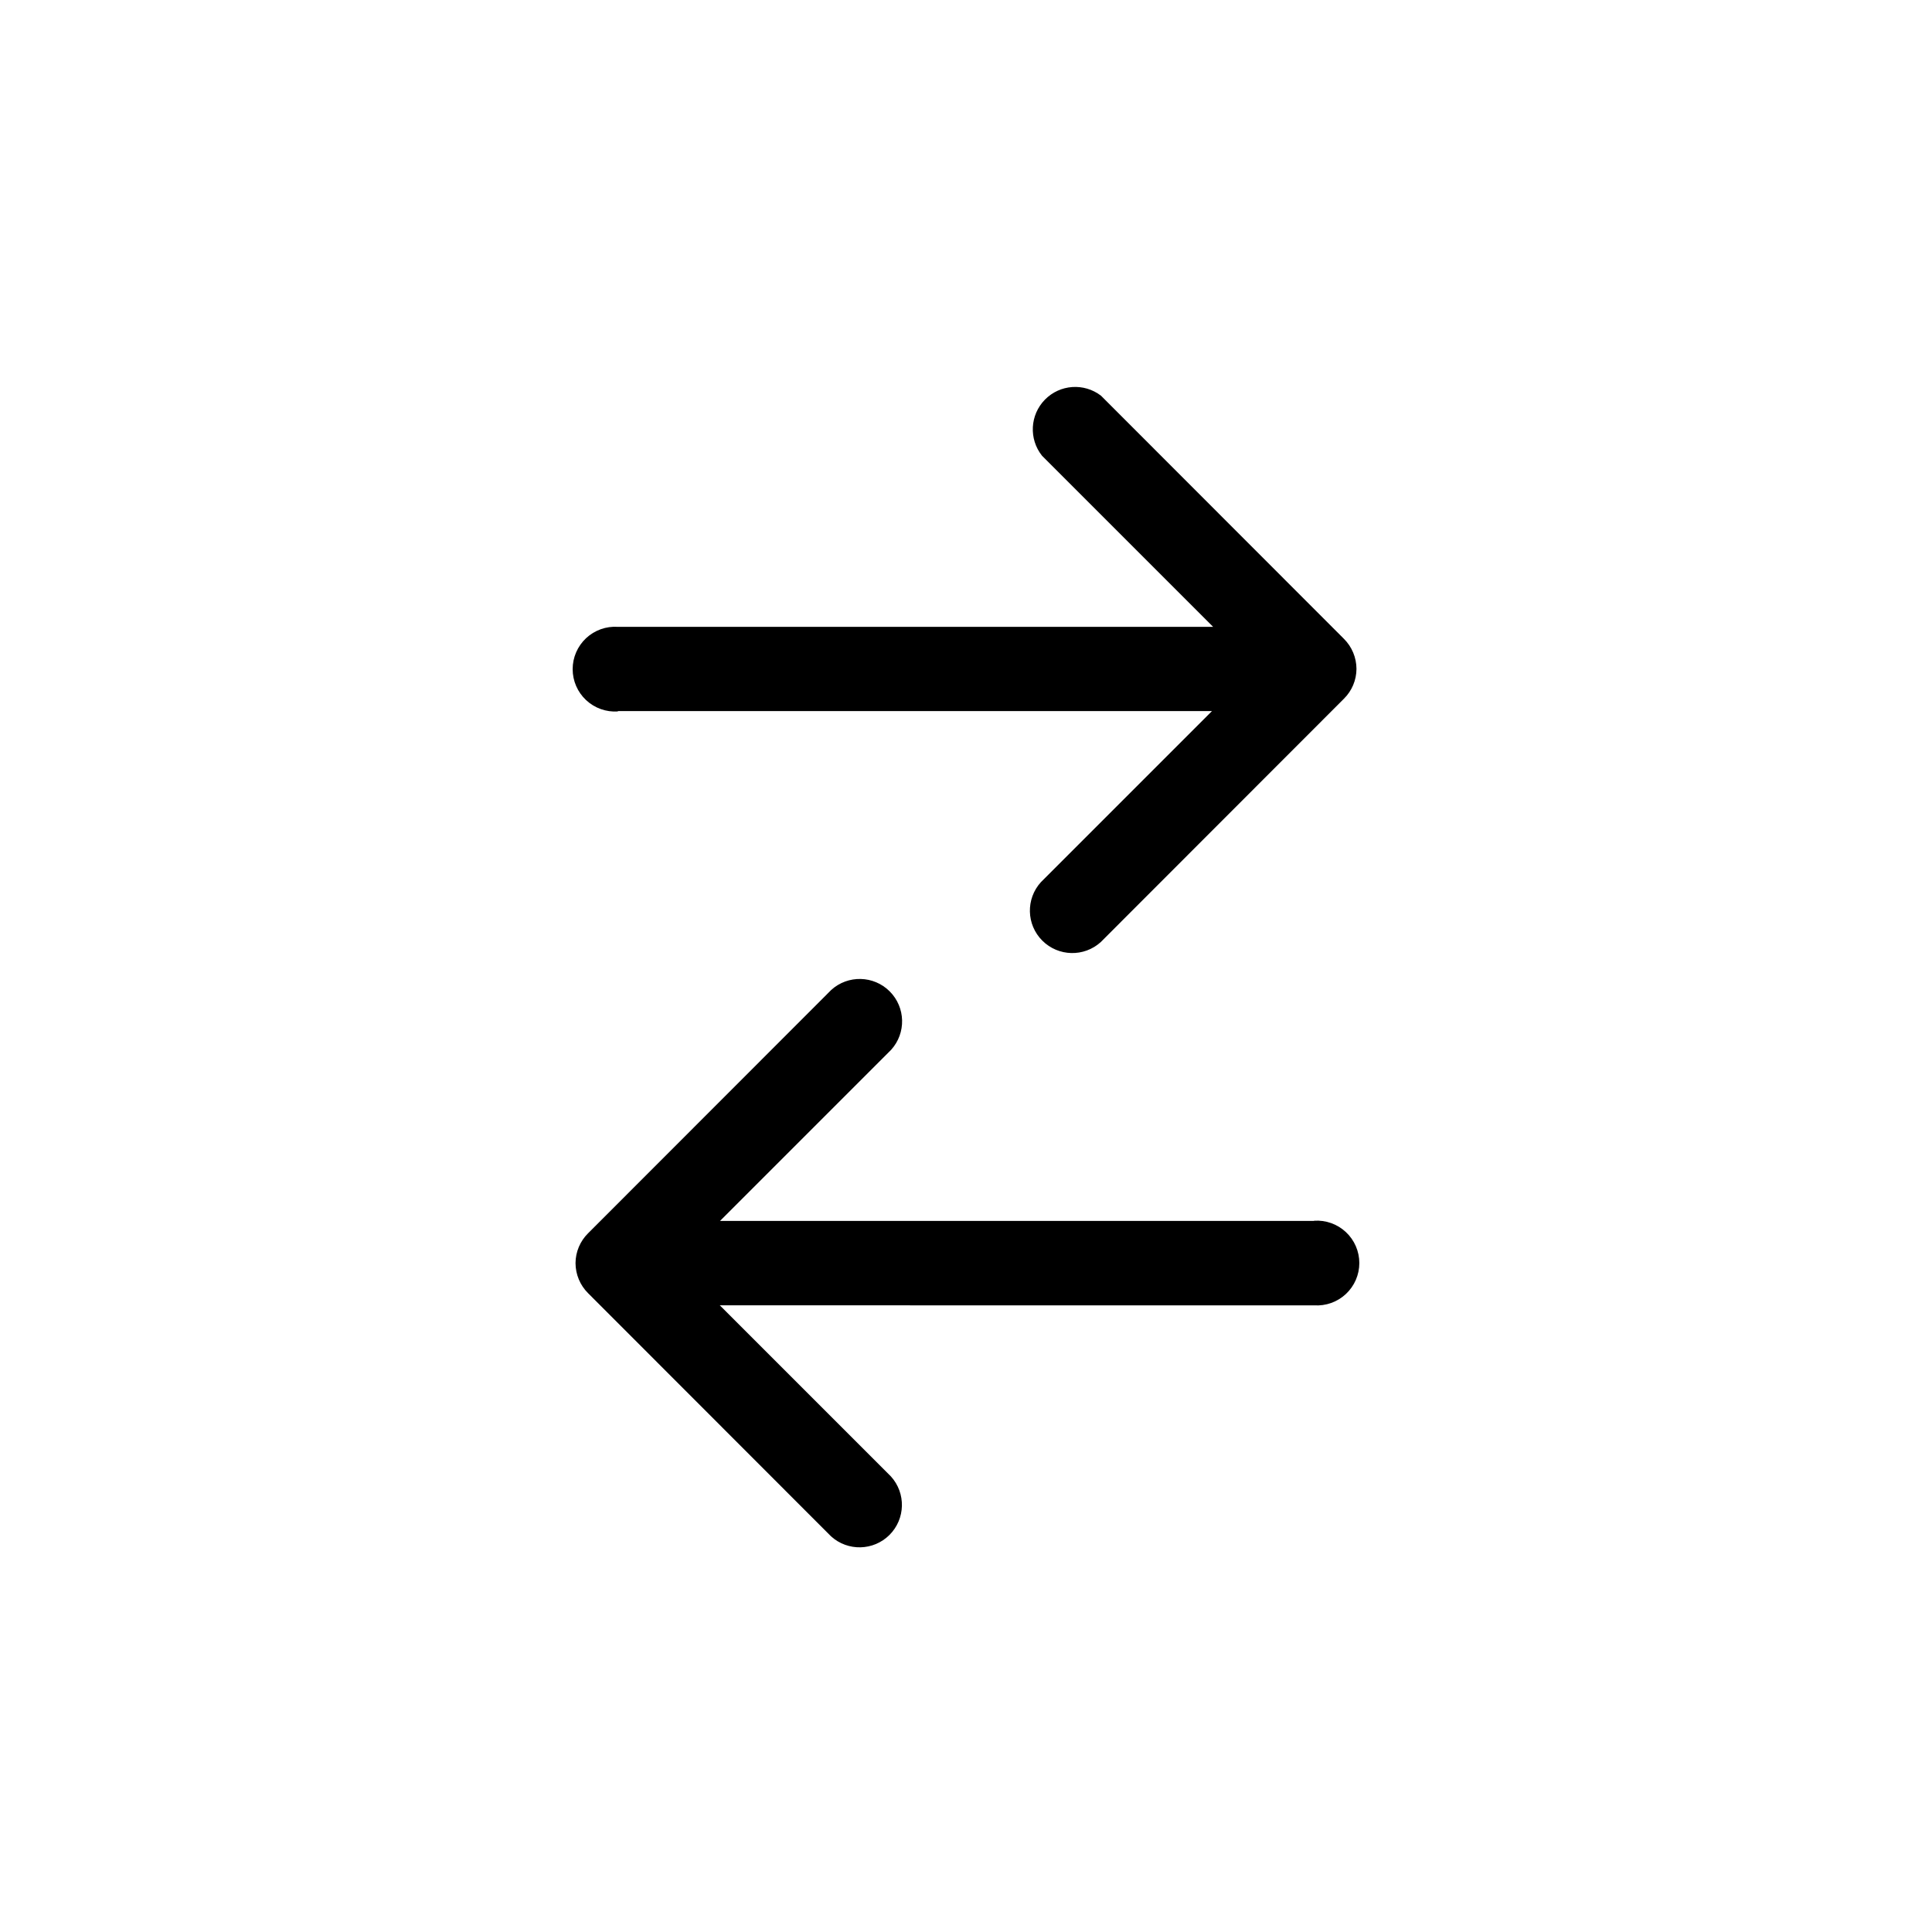 <?xml version="1.0" encoding="UTF-8"?>
<!-- Uploaded to: ICON Repo, www.iconrepo.com, Generator: ICON Repo Mixer Tools -->
<svg fill="#000000" width="800px" height="800px" version="1.1" viewBox="144 144 512 512" xmlns="http://www.w3.org/2000/svg">
 <g>
  <path d="m307.75 332.44h157.44l-45.344 45.344c-4.027 4.438-3.863 11.258 0.375 15.492 4.238 4.238 11.059 4.406 15.496 0.379l64.438-64.488c2.117-2.09 3.312-4.938 3.324-7.91-0.012-2.988-1.207-5.852-3.324-7.961l-64.387-64.438c-4.508-3.449-10.879-3-14.852 1.051-3.973 4.051-4.305 10.43-0.766 14.871l45.344 45.344-157.75-0.004c-3.102-0.207-6.152 0.883-8.426 3.004-2.269 2.125-3.559 5.098-3.559 8.207s1.289 6.082 3.559 8.207c2.273 2.125 5.324 3.211 8.426 3.004z"/>
  <path d="m492.25 467.56h-157.44l45.344-45.344c4.027-4.438 3.863-11.254-0.375-15.492-4.238-4.238-11.059-4.402-15.496-0.375l-64.438 64.488c-2.113 2.09-3.312 4.934-3.324 7.906 0.012 2.992 1.207 5.856 3.324 7.961l64.387 64.438c4.441 4.027 11.258 3.863 15.496-0.375 4.238-4.238 4.402-11.055 0.375-15.496l-45.344-45.344 157.49 0.004c3.102 0.207 6.152-0.879 8.426-3.004s3.562-5.098 3.562-8.207-1.289-6.082-3.562-8.207-5.324-3.211-8.426-3.004z"/>
 </g>
</svg>